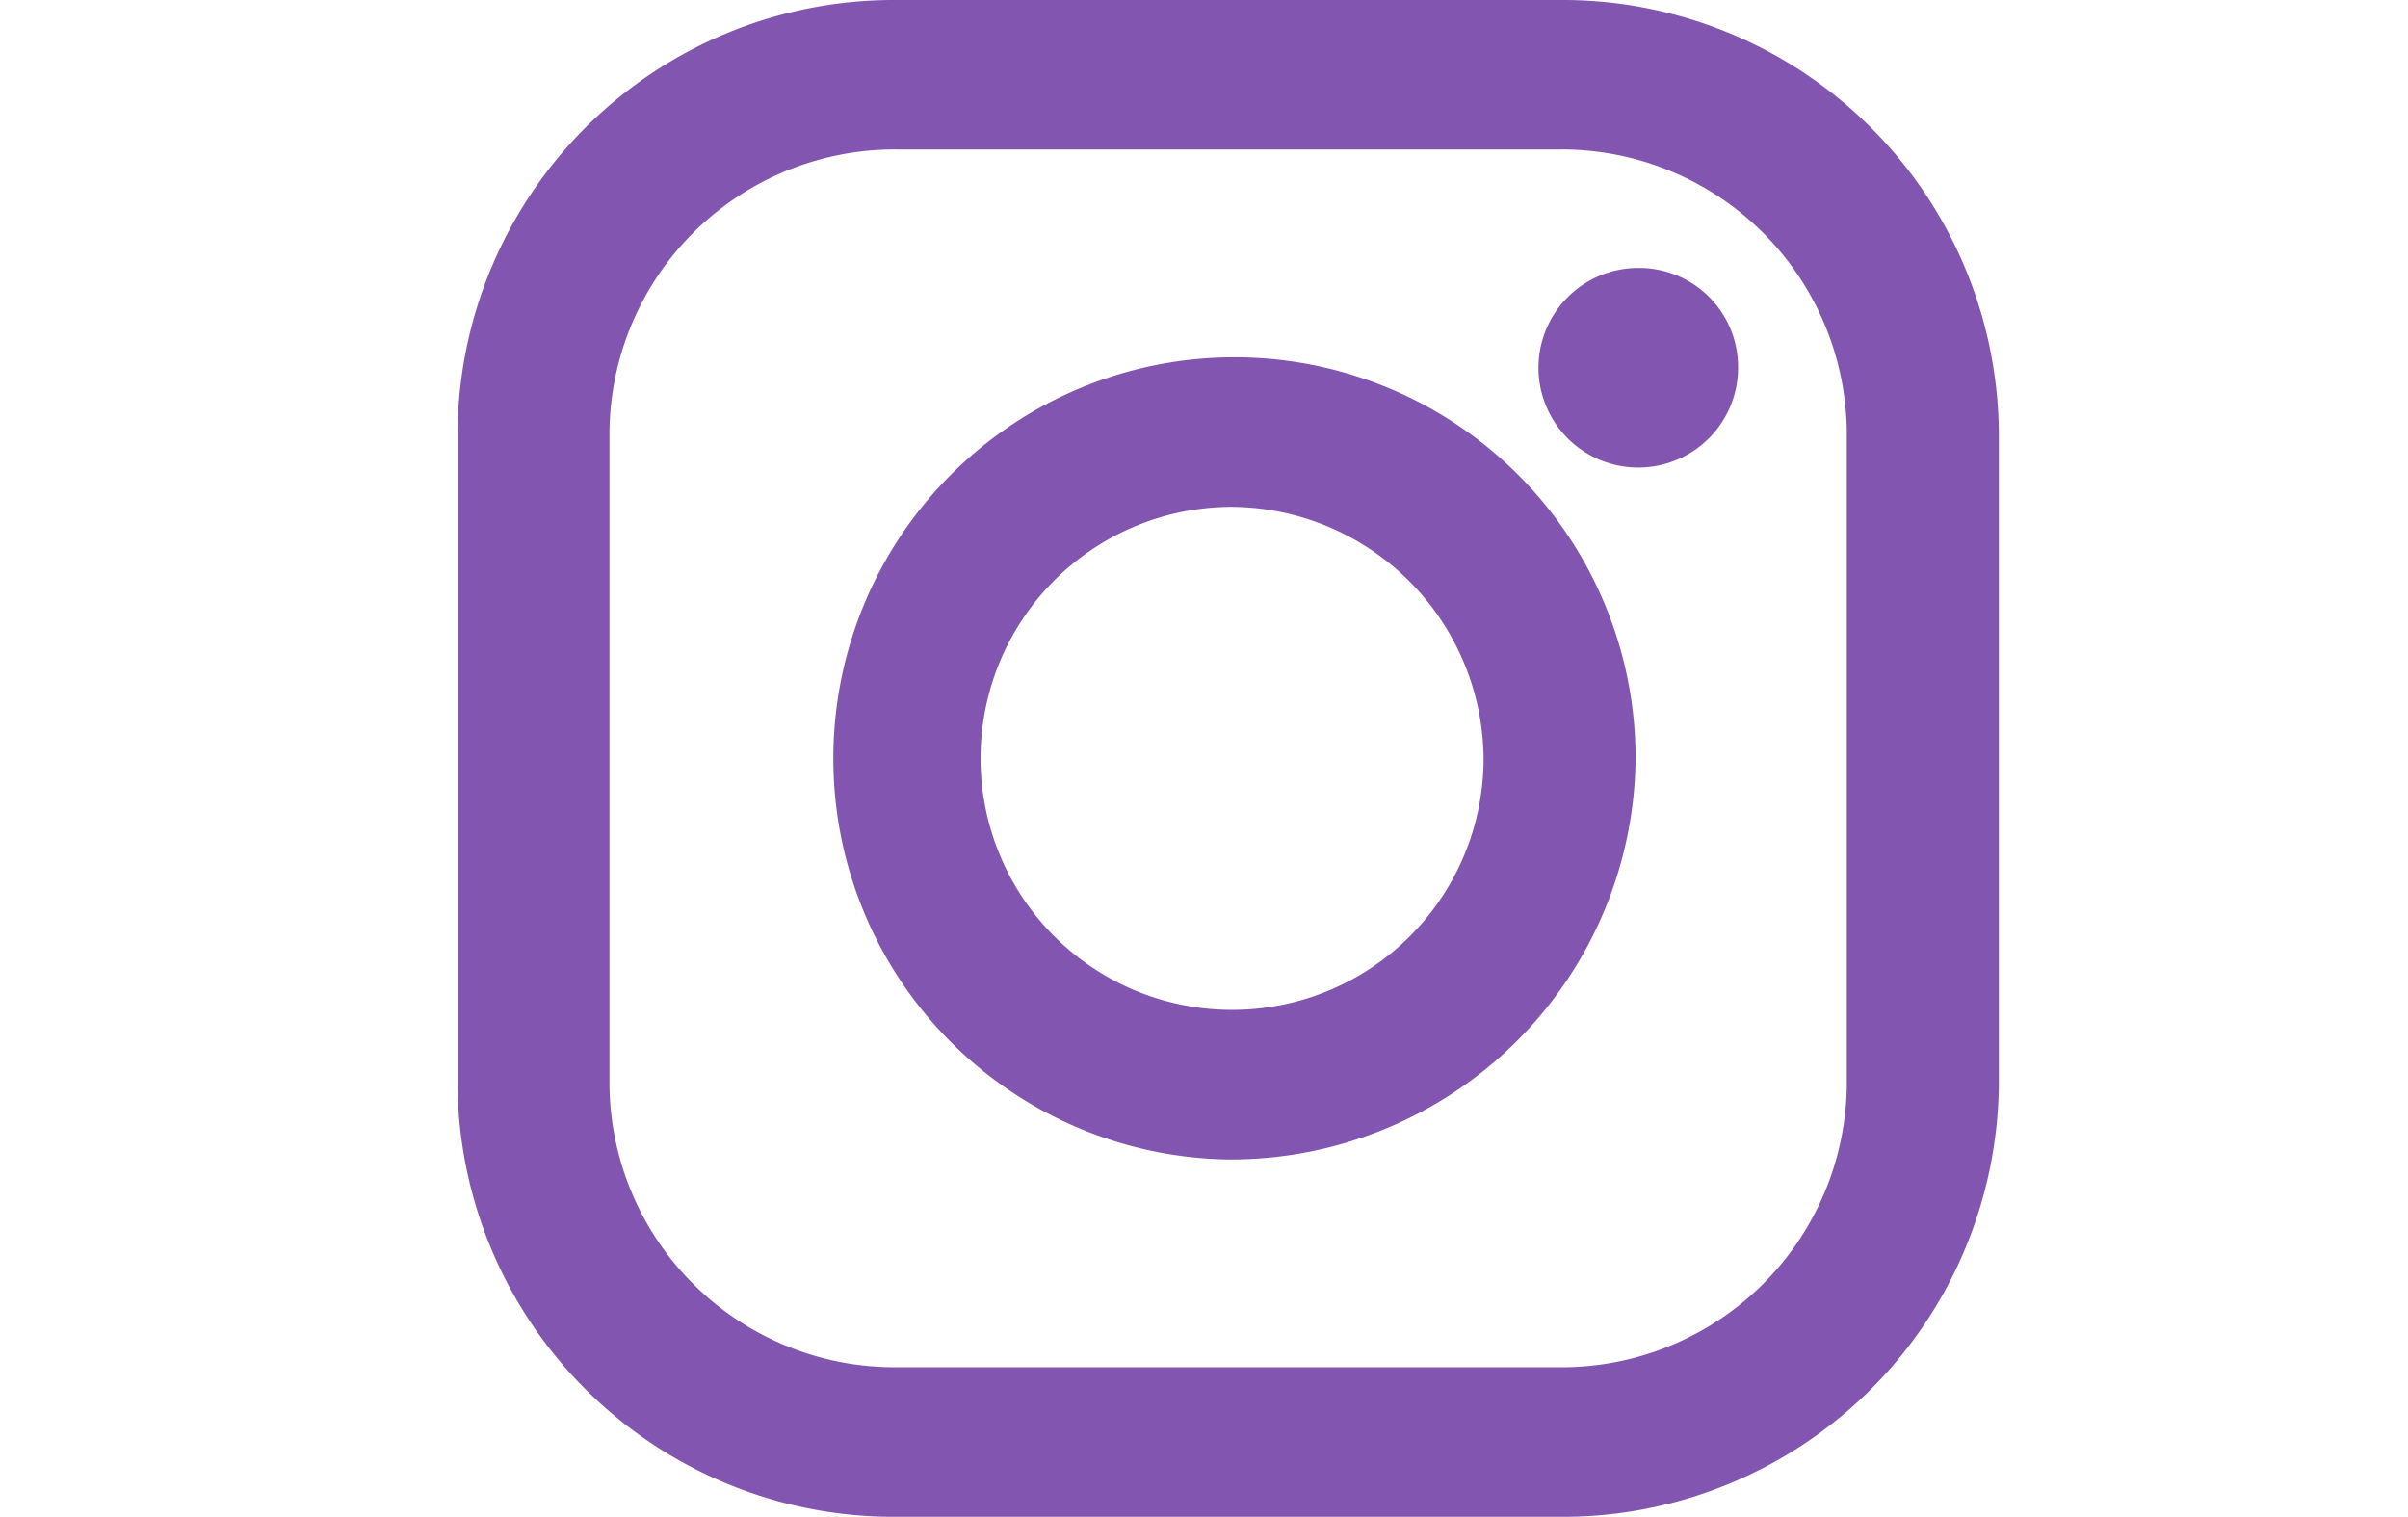 <svg xmlns="http://www.w3.org/2000/svg" width="100" height="63" viewBox="0 0 100 63">
  <defs>
    <style>
      .cls-1 {
        fill: #8256b0;
        fill-rule: evenodd;
      }
    </style>
  </defs>
  <path id="Shape_1_copy_6" data-name="Shape 1 copy 6" class="cls-1" d="M64.768,62.993H37.236A18.118,18.118,0,0,1,19,45.042v-27.1A18.117,18.117,0,0,1,37.236,0H64.768a18.117,18.117,0,0,1,18.24,17.948v27.1A18.118,18.118,0,0,1,64.768,62.993ZM37.236,6.207A11.847,11.847,0,0,0,25.31,17.943v27.1A11.845,11.845,0,0,0,37.236,56.781H64.768A11.845,11.845,0,0,0,76.695,45.042v-27.1A11.847,11.847,0,0,0,64.768,6.207H37.236ZM51,48.151a16.658,16.658,0,1,1,16.923-16.66A16.812,16.812,0,0,1,51,48.151Zm0-27.1a10.445,10.445,0,1,0,10.61,10.442A10.539,10.539,0,0,0,51,21.049ZM72.179,15.2a4.145,4.145,0,1,1-4.144-4.073A4.11,4.11,0,0,1,72.179,15.2Z"/>
</svg>
